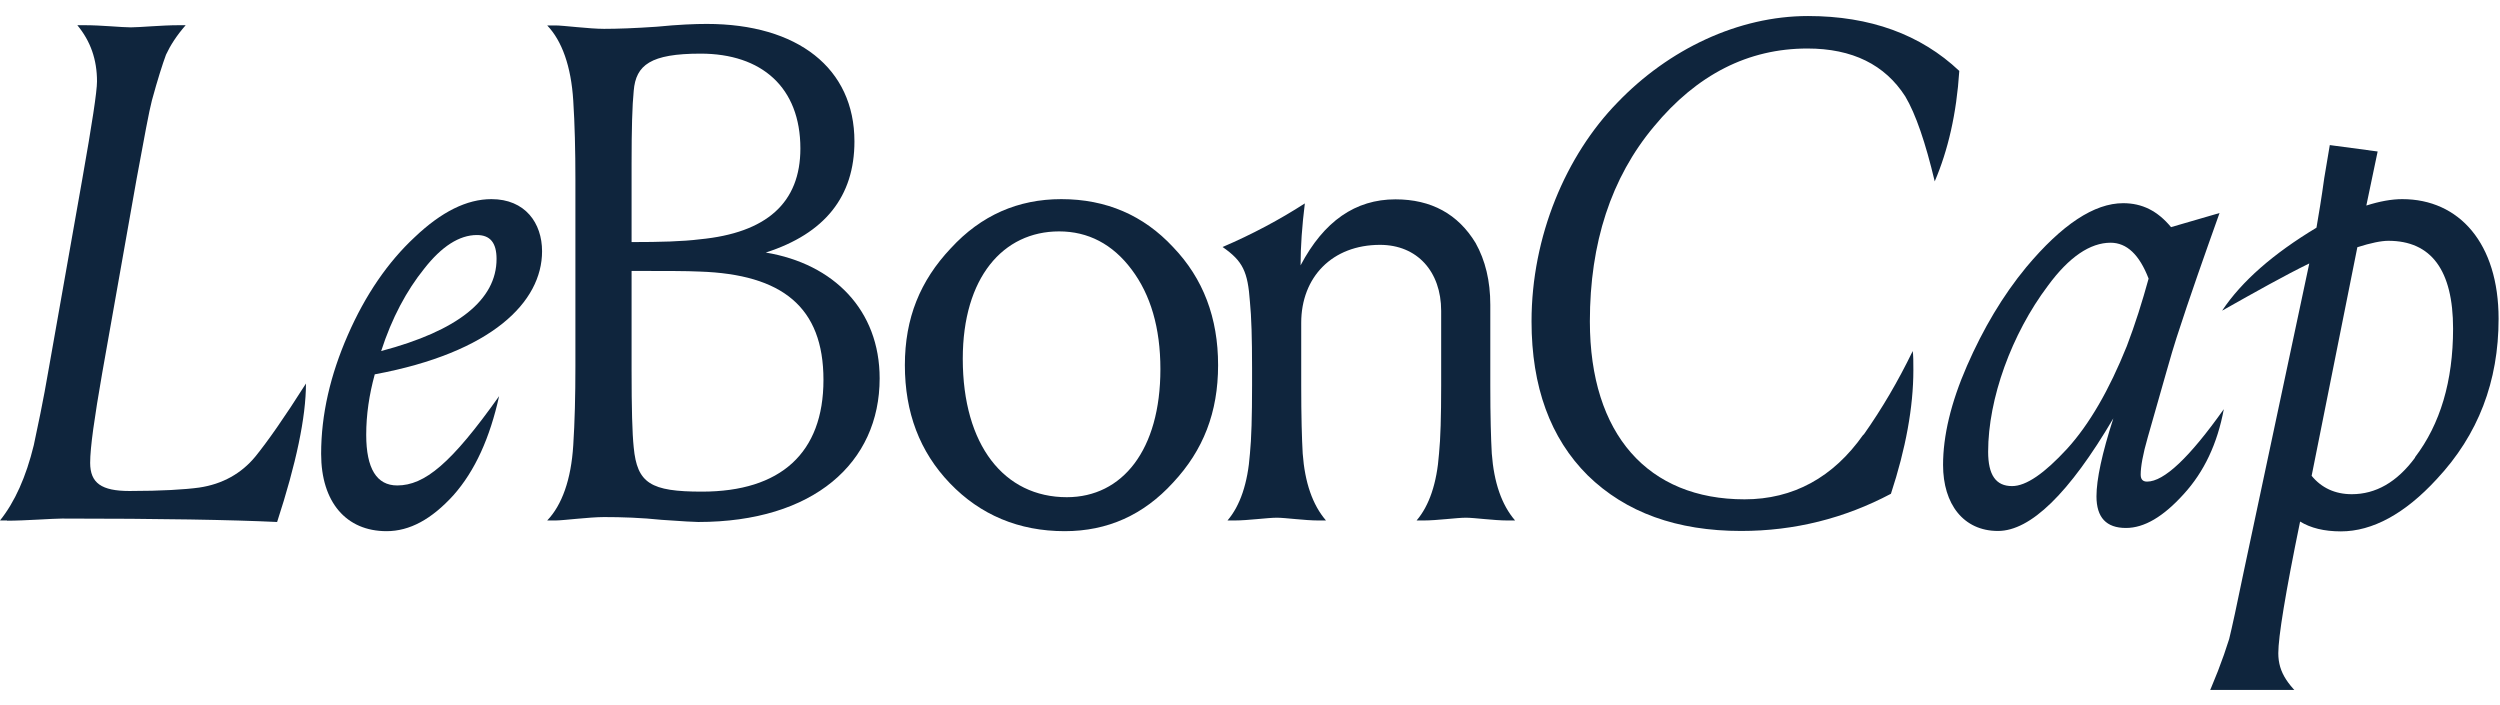 <svg xmlns="http://www.w3.org/2000/svg" width="156" height="44" viewBox="0 0 156 44" fill="none"><g clip-path="url(#clip0_14_17)"><path d="M0.44 32.478H0C0.92 31.332 1.627 29.759 2.107 27.785C2.32 26.772 2.68 25.145 3.067 22.866L5.133 11.186C5.746 7.72 6.053 5.706 6.053 5.08C6.053 3.72 5.653 2.573 4.826 1.573H5.306C6.32 1.573 7.586 1.707 8.16 1.707C8.733 1.707 10.093 1.573 11.146 1.573H11.586C11.013 2.227 10.626 2.84 10.359 3.413C10.146 3.987 9.839 4.946 9.479 6.266C9.306 6.92 9 8.586 8.52 11.186L6.373 23.305C5.893 26.065 5.626 27.919 5.626 28.878C5.626 30.145 6.333 30.638 8.08 30.638C10.093 30.638 11.546 30.545 12.426 30.425C13.879 30.212 15.066 29.545 15.932 28.492C16.679 27.572 17.732 26.079 19.092 23.932C19.092 26.039 18.479 28.932 17.292 32.572C14.479 32.438 10.013 32.358 3.866 32.358C3.293 32.358 1.547 32.492 0.44 32.492V32.478Z" fill="#0F253D"></path><path d="M23.385 23.359C23.039 24.625 22.852 25.865 22.852 27.132C22.852 29.238 23.505 30.292 24.785 30.292C26.492 30.292 28.158 28.932 31.145 24.719C30.572 27.305 29.652 29.372 28.292 30.905C26.932 32.398 25.572 33.145 24.119 33.145C21.612 33.145 20.039 31.345 20.039 28.319C20.039 25.865 20.612 23.399 21.705 20.906C22.799 18.399 24.212 16.346 25.878 14.799C27.545 13.213 29.132 12.426 30.665 12.426C32.772 12.426 33.825 13.919 33.825 15.679C33.825 18.839 30.705 21.999 23.385 23.359ZM26.465 16.773C25.372 18.132 24.452 19.839 23.785 21.905C28.572 20.639 30.985 18.706 30.985 16.159C30.985 15.146 30.585 14.666 29.758 14.666C28.665 14.666 27.558 15.373 26.465 16.773Z" fill="#0F253D"></path><path d="M40.984 1.667C42.344 1.533 43.358 1.493 44.104 1.493C49.771 1.493 53.317 4.253 53.317 8.826C53.317 12.253 51.477 14.573 47.784 15.759C52.037 16.466 54.89 19.359 54.89 23.612C54.89 28.878 50.77 32.572 43.571 32.572C43.358 32.572 42.611 32.532 41.291 32.438C40.025 32.305 38.785 32.265 37.691 32.265C36.771 32.265 35.145 32.478 34.665 32.478H34.145C35.065 31.518 35.638 29.932 35.771 27.785C35.865 26.332 35.905 24.719 35.905 22.866V11.2C35.905 9.4 35.865 7.733 35.771 6.28C35.638 4.133 35.065 2.547 34.145 1.587H34.665C35.145 1.587 36.771 1.8 37.691 1.8C38.531 1.8 39.624 1.76 40.984 1.667ZM49.944 9.266C49.944 5.453 47.531 3.347 43.718 3.347C40.598 3.347 39.678 4.053 39.544 5.666C39.451 6.586 39.411 8.08 39.411 10.186V15.106C41.211 15.106 42.611 15.066 43.664 14.933C47.837 14.533 49.944 12.653 49.944 9.266ZM39.411 16.906V23.132C39.411 25.452 39.451 27.039 39.544 27.919C39.758 30.158 40.598 30.678 43.798 30.678C48.717 30.678 51.384 28.265 51.384 23.705C51.384 19.146 48.797 17.119 43.664 16.946C42.878 16.906 41.464 16.906 39.411 16.906Z" fill="#0F253D"></path><path d="M59.33 15.493C61.223 13.426 63.543 12.426 66.223 12.426C69.036 12.426 71.356 13.439 73.196 15.413C75.089 17.386 76.009 19.839 76.009 22.785C76.009 25.732 75.089 28.092 73.196 30.118C71.356 32.132 69.116 33.145 66.436 33.145C63.583 33.145 61.17 32.132 59.277 30.158C57.384 28.185 56.464 25.732 56.464 22.785C56.464 19.839 57.424 17.519 59.317 15.506L59.33 15.493ZM60.077 22.386C60.077 27.785 62.663 31.025 66.57 31.025C70.036 31.025 72.409 28.078 72.409 23.039C72.409 20.452 71.796 18.386 70.609 16.812C69.423 15.226 67.89 14.439 66.09 14.439C62.583 14.439 60.077 17.332 60.077 22.386Z" fill="#0F253D"></path><path d="M92.995 24.052C92.995 25.985 93.035 27.385 93.088 28.305C93.222 30.105 93.702 31.505 94.542 32.478H94.062C93.222 32.478 91.995 32.305 91.475 32.305C90.902 32.305 89.675 32.478 88.835 32.478H88.395C89.182 31.558 89.662 30.158 89.795 28.305C89.889 27.385 89.929 25.985 89.929 24.052V19.399C89.929 16.946 88.435 15.279 86.115 15.279C83.129 15.279 81.196 17.293 81.196 20.146V24.052C81.196 25.985 81.236 27.385 81.289 28.305C81.422 30.105 81.902 31.505 82.742 32.478H82.262C81.422 32.478 80.196 32.305 79.676 32.305C79.103 32.305 77.876 32.478 77.036 32.478H76.596C77.383 31.558 77.863 30.158 77.996 28.305C78.089 27.385 78.129 25.985 78.129 24.052V22.959C78.129 21.119 78.089 19.759 77.996 18.839C77.863 16.946 77.556 16.293 76.289 15.413C78.129 14.626 79.849 13.706 81.422 12.693C81.249 14.093 81.156 15.373 81.156 16.559C82.609 13.799 84.582 12.439 87.075 12.439C89.315 12.439 90.982 13.359 92.075 15.159C92.688 16.253 92.995 17.532 92.995 19.026V24.079V24.052Z" fill="#0F253D"></path><path d="M116.287 27.132C117.434 25.505 118.434 23.799 119.354 21.905C119.393 22.172 119.394 22.559 119.394 23.092C119.394 25.412 118.914 28.012 117.994 30.812C115.1 32.345 111.981 33.132 108.647 33.132C104.648 33.132 101.448 31.985 99.075 29.665C96.741 27.345 95.568 24.132 95.568 20.052C95.568 14.746 97.715 9.693 100.928 6.4C104.128 3.067 108.474 1 112.821 1C116.687 1 119.847 2.147 122.26 4.426C122.087 7.106 121.553 9.386 120.727 11.319C120.153 8.906 119.54 7.106 118.887 6.013C117.62 4.04 115.594 3.027 112.781 3.027C109.087 3.027 105.888 4.653 103.208 7.893C100.528 11.093 99.208 15.173 99.208 20.052C99.208 27.119 102.848 31.158 108.861 31.158C111.887 31.158 114.394 29.799 116.274 27.119L116.287 27.132Z" fill="#0F253D"></path><path d="M122.74 22.826C123.753 20.506 124.98 18.439 126.433 16.679C128.673 13.999 130.686 12.679 132.486 12.679C133.673 12.679 134.633 13.159 135.473 14.173L138.499 13.293C137.579 15.879 136.659 18.466 135.819 21.066C135.513 21.985 134.939 24.092 134.019 27.292C133.713 28.345 133.579 29.132 133.579 29.612C133.579 29.918 133.713 30.052 133.979 30.052C135.033 30.052 136.619 28.558 138.766 25.532C138.366 27.679 137.539 29.439 136.259 30.838C134.993 32.238 133.806 32.945 132.66 32.945C131.433 32.945 130.82 32.292 130.82 30.972C130.82 29.918 131.166 28.292 131.873 26.105C129.113 30.798 126.7 33.132 124.673 33.132C122.527 33.132 121.247 31.465 121.247 29.012C121.247 27.212 121.727 25.145 122.74 22.826ZM125.553 30.332C126.433 30.332 127.566 29.545 128.98 28.012C130.38 26.479 131.62 24.319 132.713 21.599C133.233 20.239 133.673 18.839 134.073 17.386C133.499 15.893 132.713 15.146 131.7 15.146C130.433 15.146 129.113 16.026 127.793 17.826C125.513 20.852 124.06 24.892 124.06 28.185C124.06 29.639 124.54 30.332 125.553 30.332Z" fill="#0F253D"></path><path d="M144.552 14.186C144.686 13.399 144.859 12.386 145.032 11.12L145.379 9.053L148.365 9.453L147.659 12.826C148.499 12.559 149.245 12.426 149.899 12.426C153.458 12.426 155.912 15.186 155.912 19.892C155.912 23.799 154.645 27.132 152.045 29.905C150.072 32.052 148.045 33.158 146.072 33.158C145.019 33.158 144.179 32.945 143.526 32.545C142.606 37.025 142.166 39.745 142.166 40.758C142.166 41.984 142.779 42.824 144.232 44.051H143.792C142.779 44.051 141.246 43.918 140.726 43.918C140.206 43.918 138.753 44.051 138.006 44.051H137.473C138.179 42.518 138.699 41.158 139.099 39.878C139.273 39.171 139.579 37.771 140.019 35.625L144.099 16.439C142.566 17.186 140.766 18.199 138.659 19.386C139.886 17.546 141.859 15.826 144.539 14.213L144.552 14.186ZM150.699 28.532C152.272 26.465 153.072 23.785 153.072 20.506C153.072 16.866 151.712 15.026 149.032 15.026C148.592 15.026 147.939 15.159 147.099 15.426L144.246 29.692C144.859 30.438 145.699 30.838 146.752 30.838C148.245 30.838 149.565 30.092 150.699 28.558V28.532Z" fill="#0F253D"></path></g><defs><clipPath id="clip0_14_17"><rect width="155.943" height="43.051" fill="white"></rect></clipPath></defs></svg>